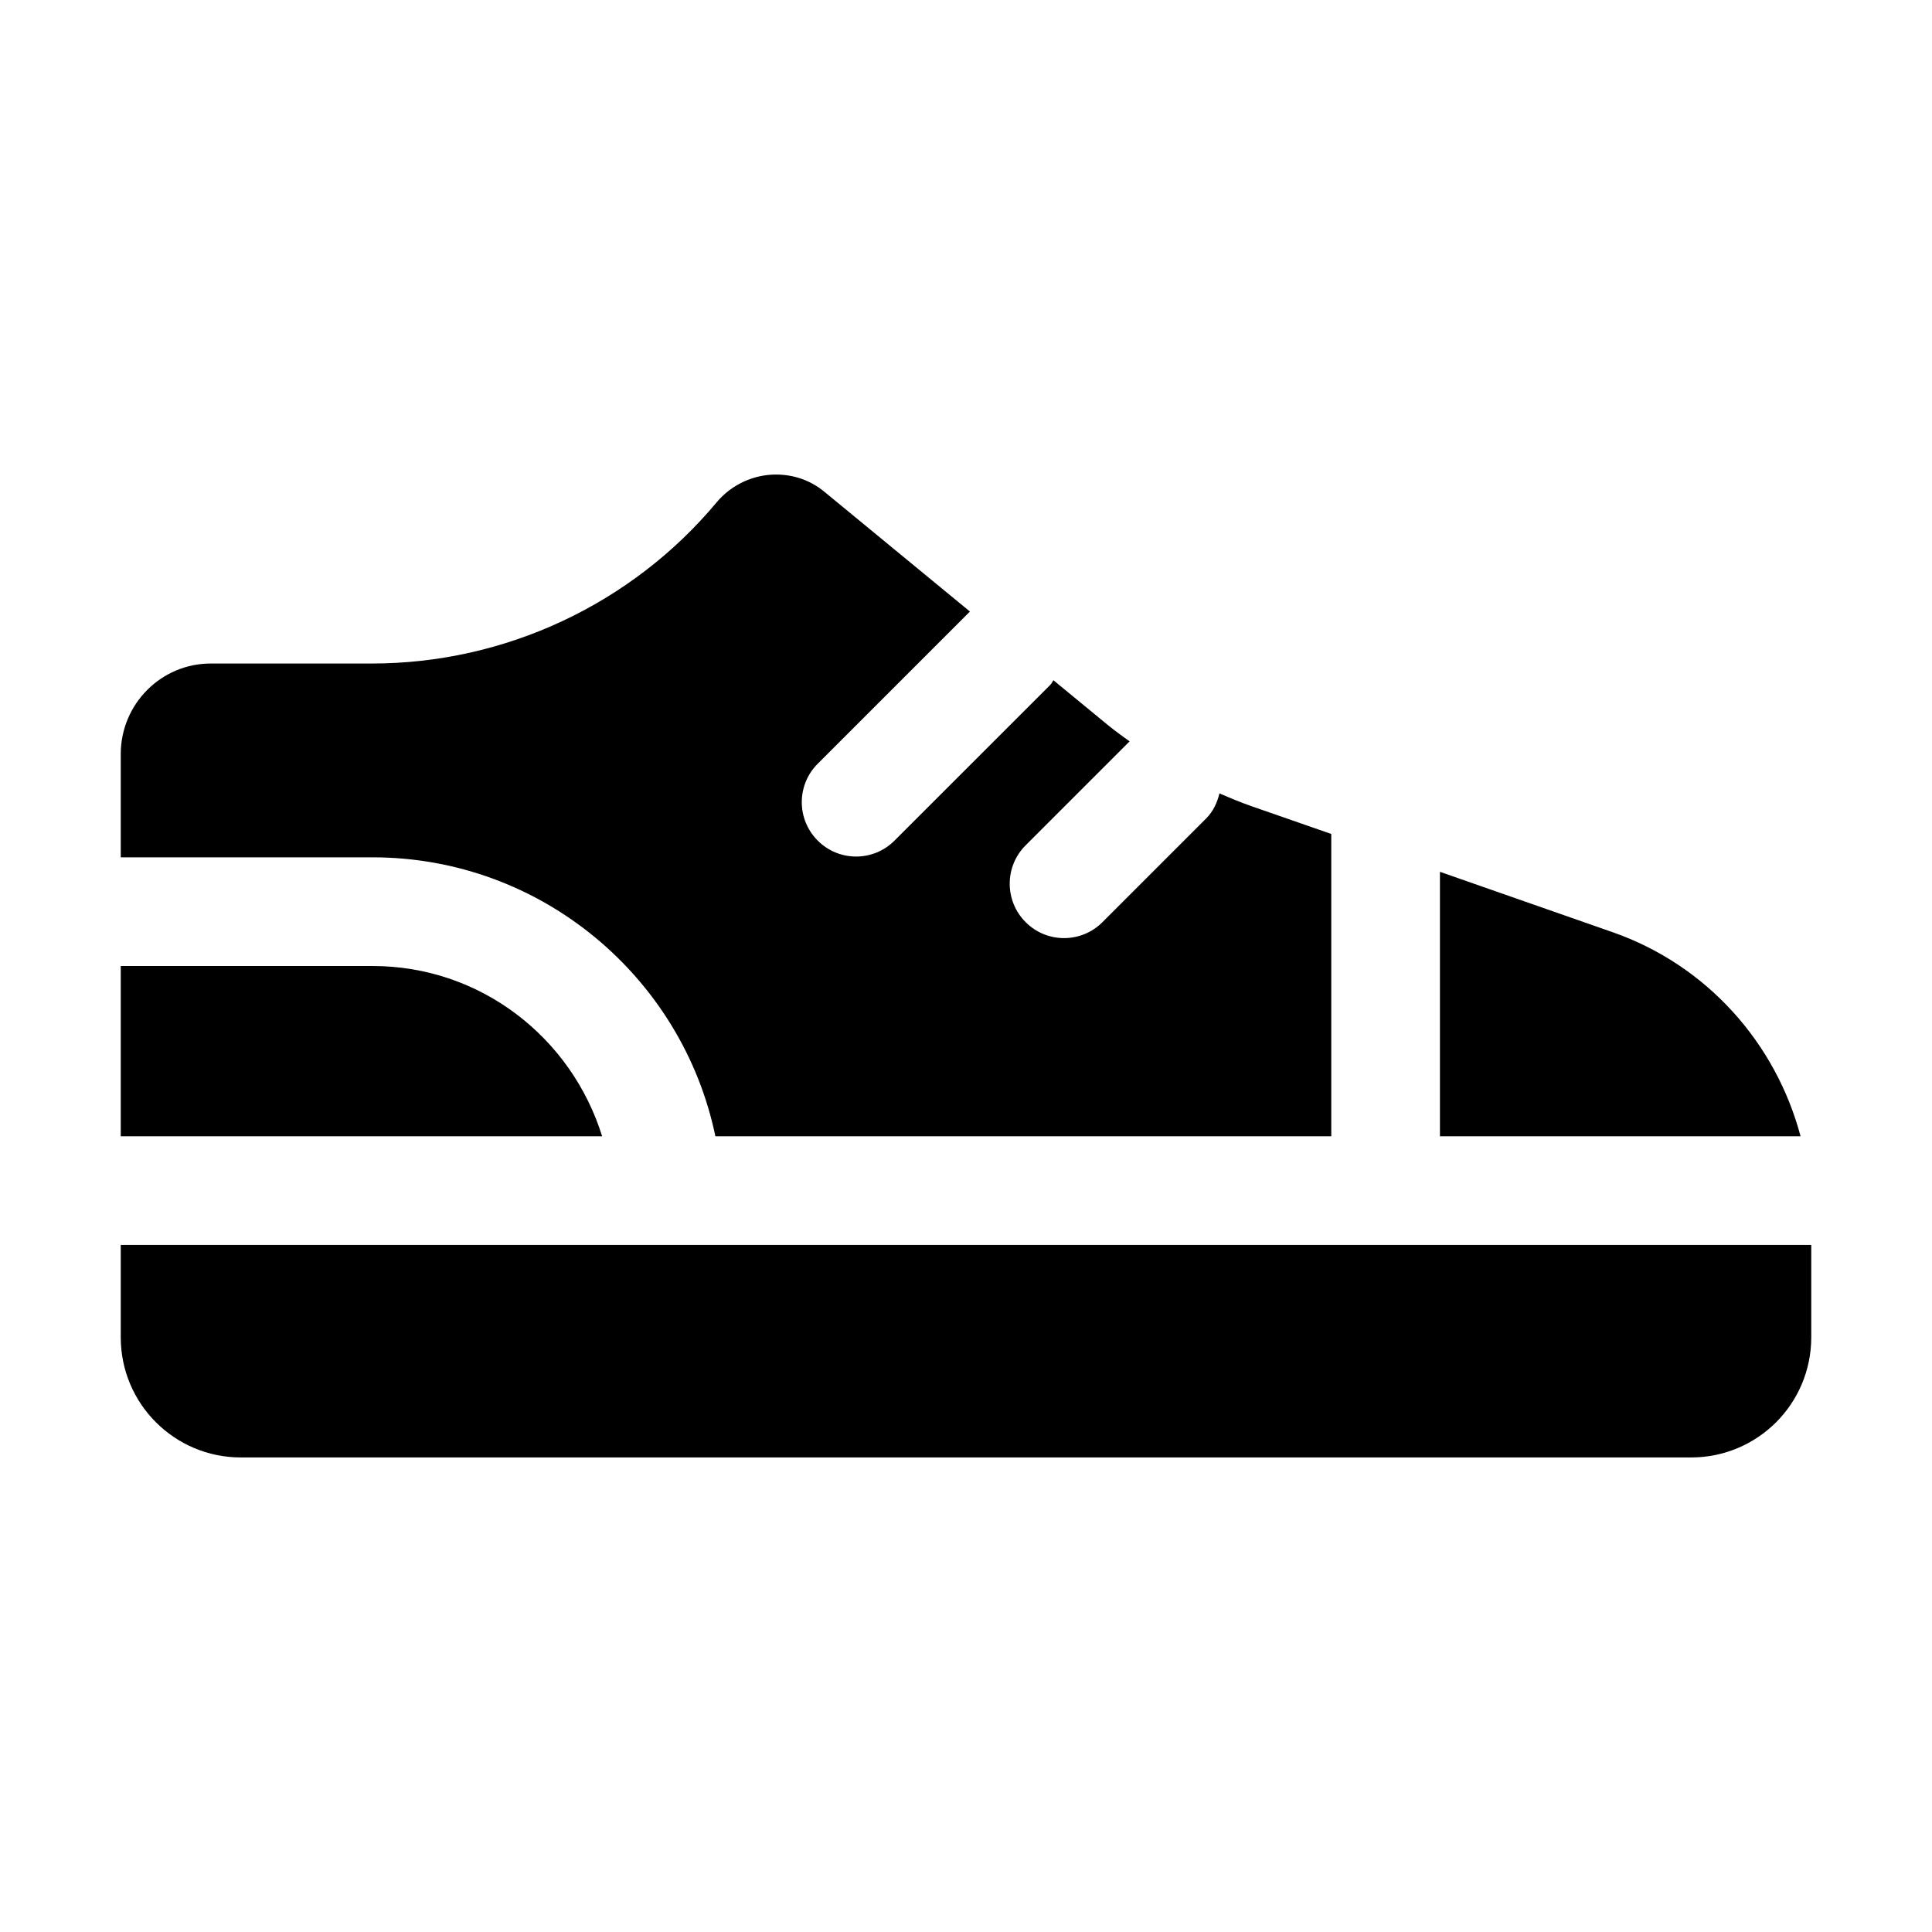 <svg width="32" height="32" viewBox="0 0 32 32" fill="none" xmlns="http://www.w3.org/2000/svg">
<path d="M30 20.62V22.15C30 23.25 29.11 24.14 28.01 24.14H3.99C2.89 24.14 2 23.25 2 22.15V20.62H30ZM20.72 13.35C20.543 13.288 20.371 13.216 20.199 13.141C20.16 13.292 20.097 13.437 19.979 13.555L18.26 15.274C18.084 15.45 17.854 15.538 17.624 15.538C17.394 15.538 17.164 15.45 16.988 15.274C16.636 14.922 16.636 14.352 16.988 14.001L18.707 12.282L18.71 12.28C18.589 12.192 18.467 12.105 18.351 12.01L17.448 11.267C17.429 11.291 17.42 11.32 17.398 11.342L14.816 13.923C14.64 14.099 14.41 14.187 14.18 14.187C13.95 14.187 13.72 14.099 13.544 13.923C13.192 13.571 13.192 13.001 13.544 12.65L16.065 10.129L13.66 8.15C13.42 7.95 13.14 7.86 12.85 7.86C12.49 7.86 12.12 8.02 11.87 8.32C10.46 10.01 8.36 10.99 6.16 10.99H3.49C2.67 10.99 2 11.66 2 12.49V14.2H6.17C8.964 14.2 11.302 16.186 11.849 18.82H22.05V13.813L20.72 13.35ZM29.823 18.82C29.411 17.272 28.271 15.986 26.71 15.44L23.85 14.44V18.82H29.823Z" fill="black"/>
<path d="M9.973 18.82C9.467 17.191 7.966 16 6.17 16H2V18.82H9.973Z" fill="black"/>
</svg>
